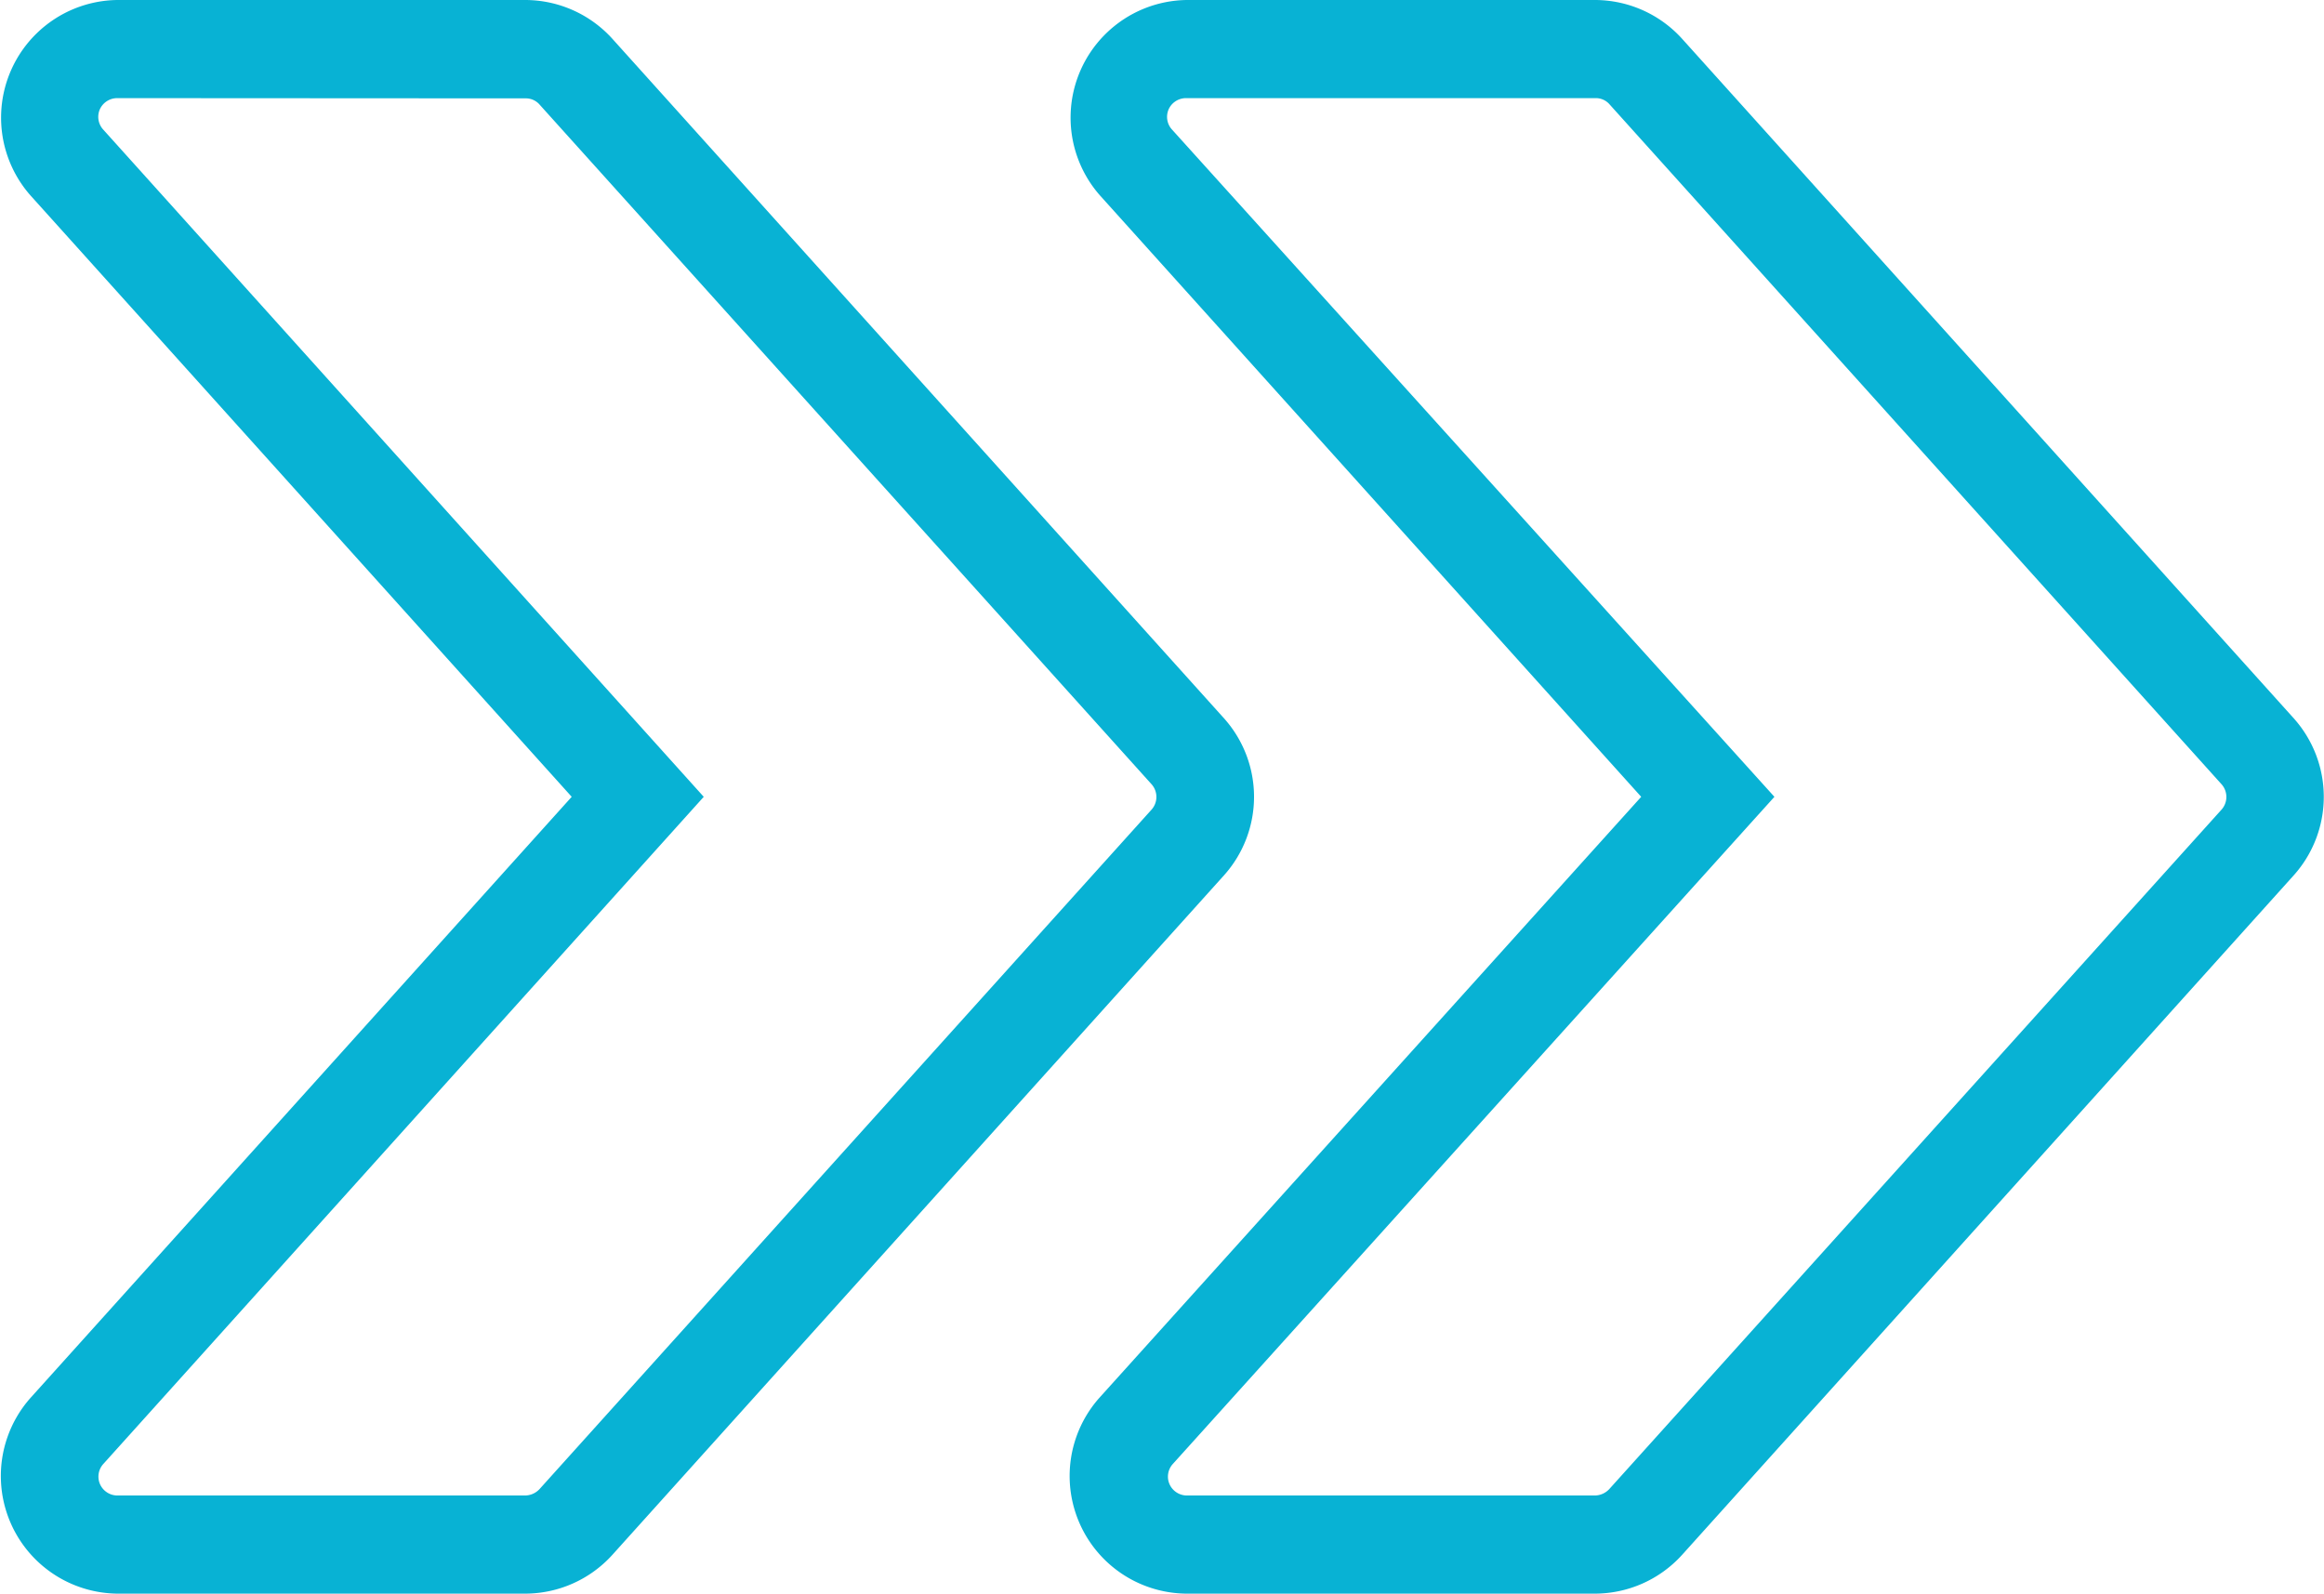 <svg id="Layer_8" data-name="Layer 8" xmlns="http://www.w3.org/2000/svg" width="98.74" height="67.73" viewBox="0 0 98.74 67.73">
  <defs>
    <style>
      .cls-1 {
        fill: #08b2d4;
      }
    </style>
  </defs>
  <g>
    <path class="cls-1" d="M68.37,83.86H51a5,5,0,0,1-3.7-8.3L70.34,50l-23-25.56a5,5,0,0,1,3.7-8.3H68.37a5,5,0,0,1,3.7,1.64l26,28.89a5,5,0,0,1,0,6.66l-26,28.89A5,5,0,0,1,68.37,83.86ZM51,20.31a.81.81,0,0,0-.74.48.8.8,0,0,0,.14.85L76,50,50.44,78.35a.8.8,0,0,0-.14.86.81.81,0,0,0,.74.48H68.37a.85.85,0,0,0,.62-.28L95,50.54a.81.81,0,0,0,0-1.07h0L69,20.58a.77.77,0,0,0-.6-.27Z" transform="translate(-0.61 -16.14)"/>
    <path class="cls-1" d="M22.92,83.86H5.59a5,5,0,0,1-3.7-8.3L24.9,50l-23-25.56a5,5,0,0,1,3.7-8.3H22.92a5,5,0,0,1,3.7,1.64l26,28.89a5,5,0,0,1,0,6.66l-26,28.89A5,5,0,0,1,22.92,83.86ZM5.59,20.31a.81.81,0,0,0-.74.48.8.8,0,0,0,.14.85L30.51,50,5,78.35a.8.8,0,0,0-.14.86.81.81,0,0,0,.74.48H22.92a.85.85,0,0,0,.62-.28l26-28.87a.81.81,0,0,0,0-1.07h0l-26-28.88a.77.77,0,0,0-.6-.27Z" transform="translate(-0.61 -16.14)"/>
  </g>
</svg>
